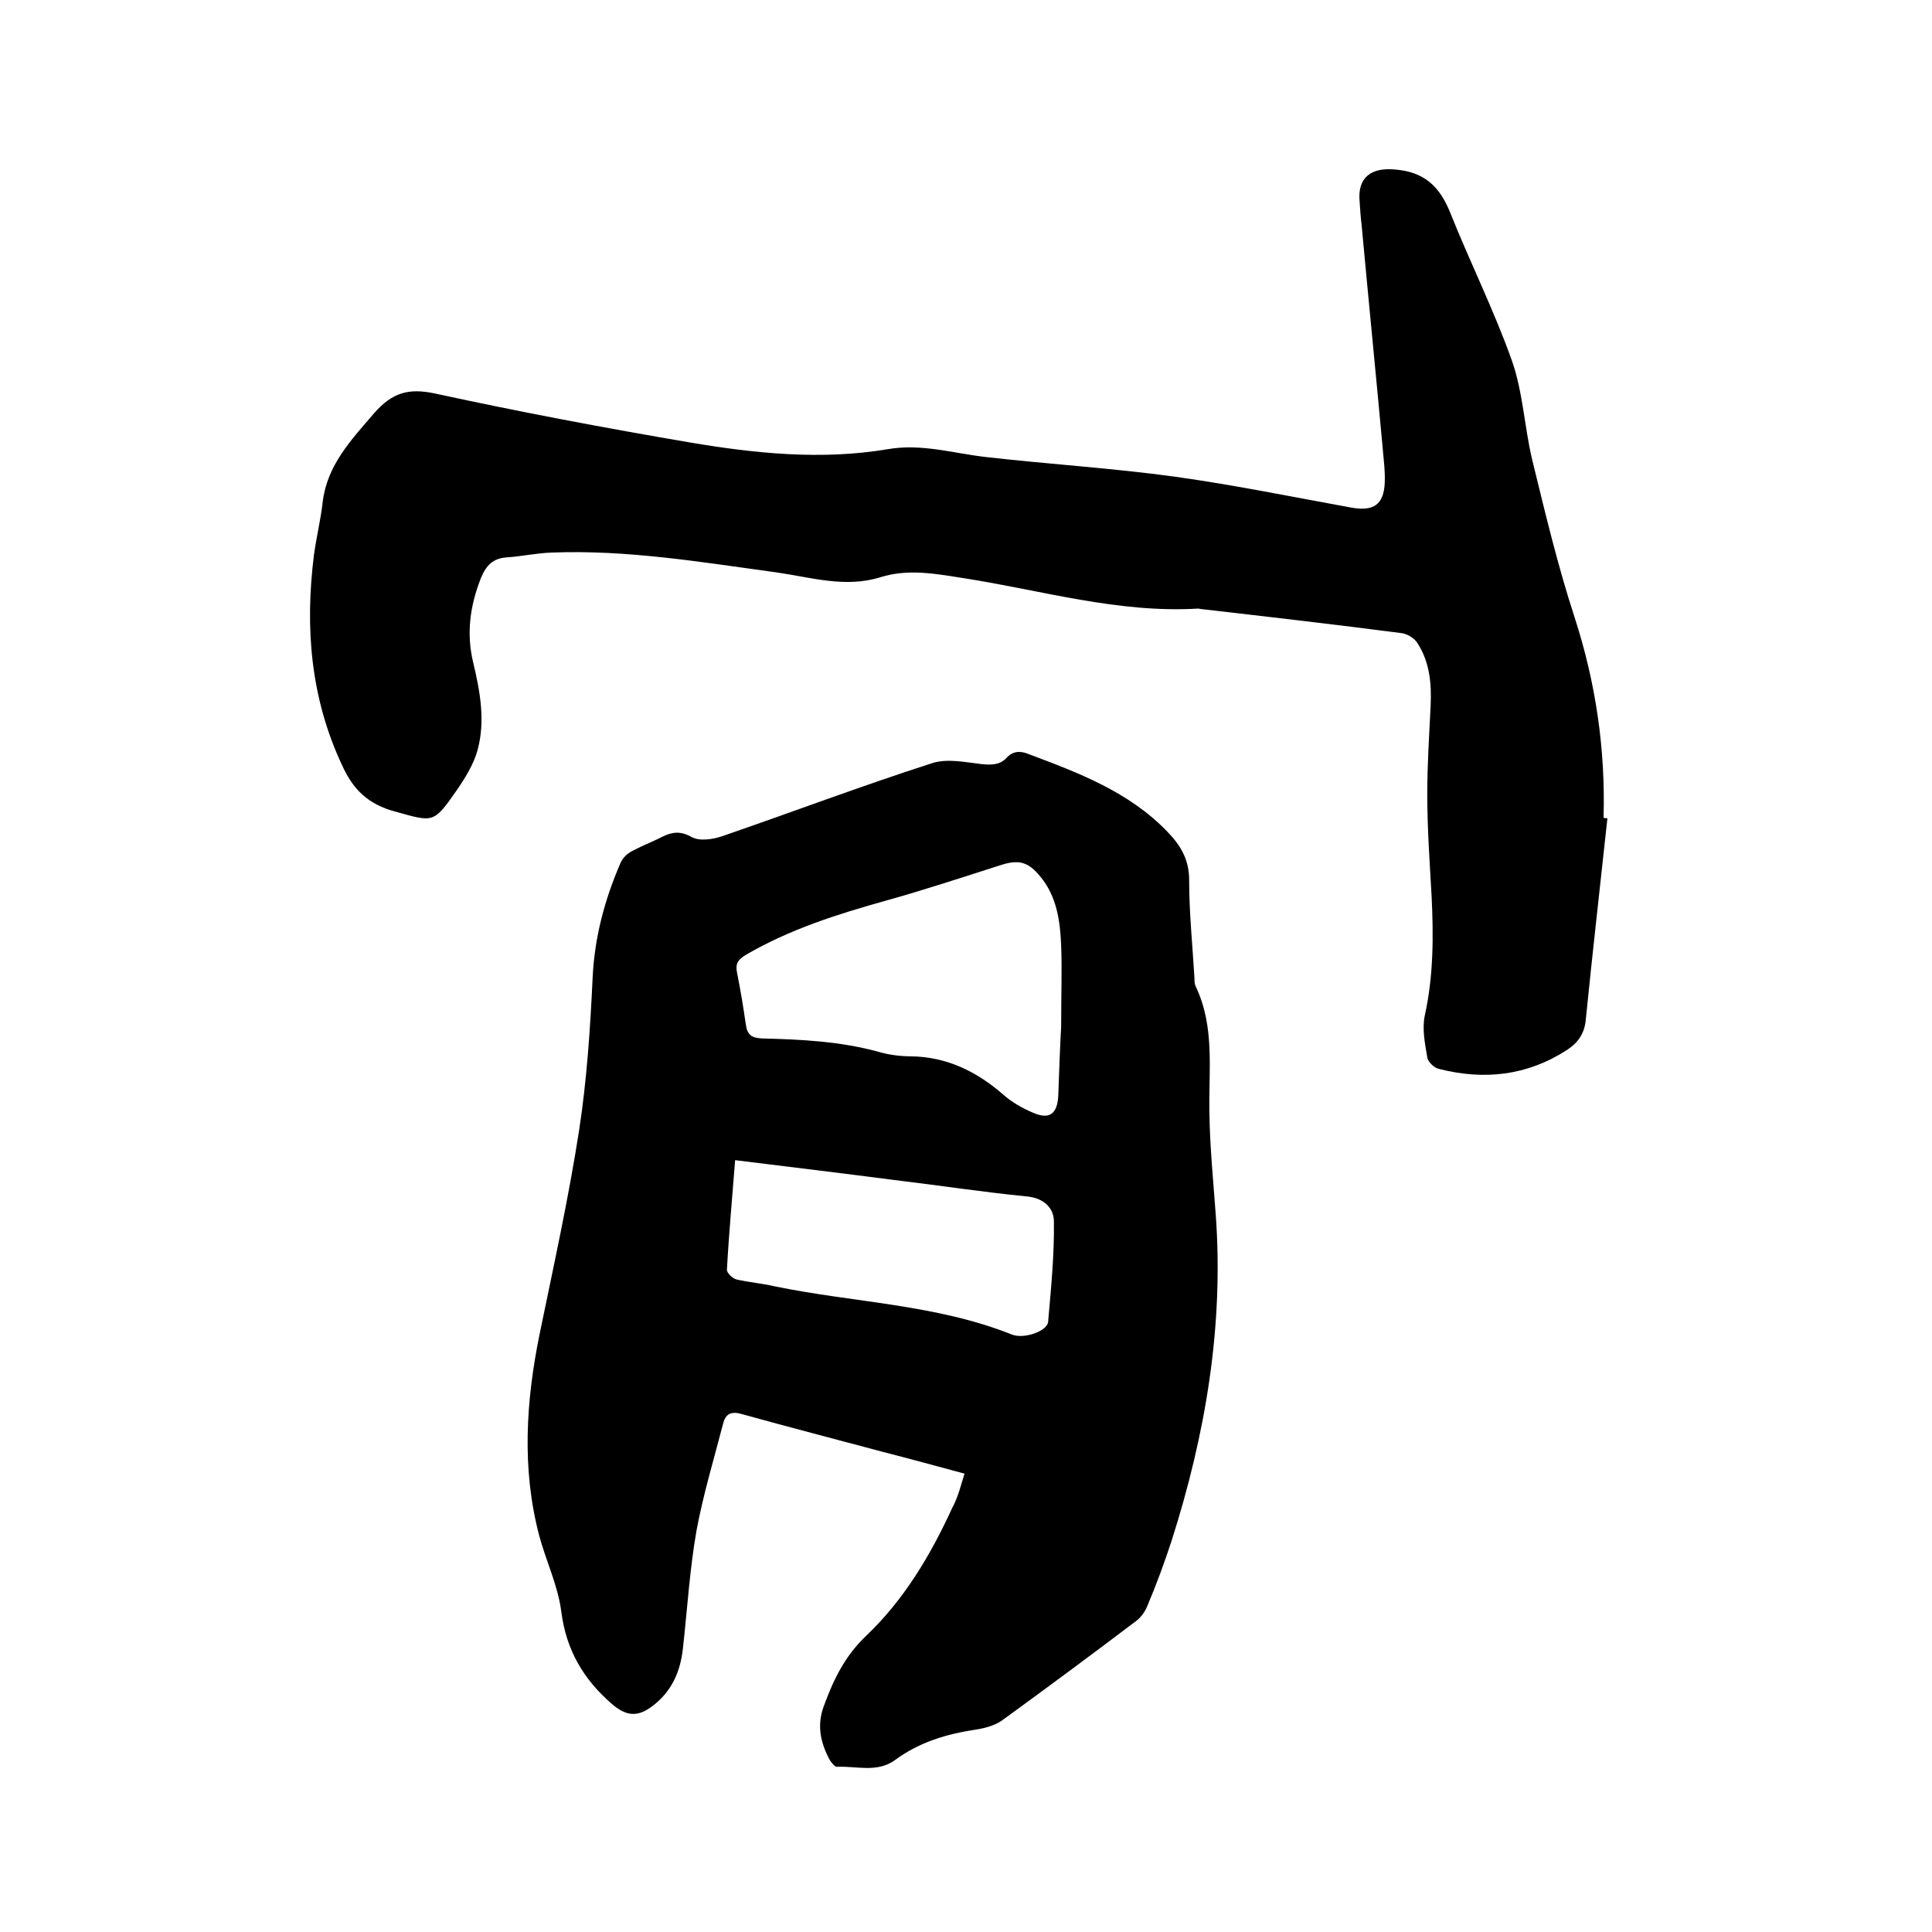 <svg enable-background="new 0 0 400 400" viewBox="0 0 400 400" xmlns="http://www.w3.org/2000/svg"><path d="m199.7 305.1c-6-1.6-11.4-3.1-16.9-4.5-9.7-2.6-19.4-5.1-29.1-7.8-2.3-.7-3.5-.1-4 2-1.9 7.3-4.1 14.6-5.5 22.1-1.4 8-1.9 16.2-2.8 24.3-.5 4.8-2.3 9-6.3 12-3.1 2.4-5.5 2.1-8.4-.4-5.9-5.1-9.5-11.2-10.5-19.2-.7-5.4-3.2-10.5-4.6-15.8-3.6-13.8-2.7-27.7.1-41.5 2.9-14.1 6-28.1 8.2-42.3 1.6-10.4 2.3-21 2.8-31.6.4-8.4 2.5-16.2 5.8-23.8.4-.9 1.2-1.7 2-2.2 1.8-1 3.8-1.8 5.7-2.7 2.3-1.2 4.2-2 7-.4 1.6.9 4.4.5 6.4-.2 14.5-5 28.8-10.4 43.4-15.1 3.1-1 6.8-.2 10.2.2 2.1.2 3.8.2 5.2-1.3 1.3-1.4 2.8-1.5 4.5-.8 10.4 3.9 20.8 7.8 28.8 16.1 2.7 2.8 4.5 5.7 4.5 10 0 6.8.7 13.5 1.1 20.3 0 .5 0 1.1.2 1.6 4.1 8.5 2.7 17.5 2.9 26.5.1 7 .8 13.9 1.3 20.8 1.7 23.1-2.1 45.5-9.1 67.5-1.5 4.6-3.2 9.2-5.1 13.7-.5 1.2-1.4 2.4-2.4 3.1-9.1 6.9-18.3 13.7-27.5 20.4-1.5 1.1-3.6 1.7-5.6 2-6 .9-11.7 2.6-16.7 6.3-3.7 2.7-8 1.2-12 1.4-.5 0-1.1-.8-1.5-1.4-1.9-3.5-2.7-7.1-1.3-11 2-5.5 4.3-10.4 8.8-14.7 7.8-7.4 13.3-16.6 17.8-26.4 1.3-2.4 1.8-4.7 2.6-7.2zm20-92.5c0-7.1.2-11.9 0-16.8-.2-5.1-.9-10.2-4.3-14.3-2.6-3.2-4.6-3.6-8.5-2.3-7.8 2.5-15.7 5.1-23.6 7.3-10 2.8-19.8 5.9-28.9 11.2-1.6 1-2.2 1.8-1.8 3.7.7 3.5 1.3 7.1 1.8 10.6.3 2.2 1.1 2.9 3.4 3 8.1.2 16.3.6 24.2 2.8 2.1.6 4.4.9 6.6.9 7.5.1 13.7 3.2 19.2 8 1.7 1.5 3.8 2.7 5.9 3.6 3.5 1.6 5.2.4 5.4-3.4.2-5.5.4-11 .6-14.3zm-67.5 27.6c-.6 7.8-1.3 15.3-1.7 22.7 0 .7 1.2 1.8 2 2 2.6.6 5.2.8 7.8 1.4 16.4 3.4 33.4 3.7 49.2 10 2.5 1 7.3-.7 7.5-2.6.6-6.9 1.3-13.9 1.2-20.8 0-2.8-2.1-4.9-5.7-5.2-9.1-.9-18.2-2.3-27.4-3.4-10.8-1.4-21.6-2.7-32.9-4.1z"/><path d="m332.8 169.4c-1.5 14-3.1 27.9-4.5 41.9-.3 2.8-1.7 4.7-3.9 6.1-8.2 5.3-17.1 6.3-26.5 3.9-1-.2-2.3-1.5-2.4-2.4-.5-2.9-1.1-6-.5-8.7 1.8-8.2 1.8-16.4 1.4-24.6-.4-7.1-.9-14.2-.9-21.2 0-6.1.4-12.2.7-18.4.2-4.5-.2-8.9-2.7-12.8-.6-1-2-1.9-3.2-2.1-13.8-1.8-27.7-3.4-41.6-5-.2 0-.4-.1-.6-.1-16.6 1-32.5-3.8-48.6-6.3-5.8-.9-11.4-2-17.2-.2-7.3 2.3-14.5 0-21.6-1-15.4-2.1-30.8-4.7-46.4-4.1-3.2.1-6.3.8-9.4 1-2.8.2-4.2 1.6-5.3 4.2-2.3 5.8-3.1 11.6-1.6 17.7 1.4 5.9 2.5 11.9.9 17.9-.8 3-2.6 5.9-4.4 8.5-4.8 6.9-4.8 6.5-12.8 4.3-5.4-1.5-8.5-4.4-10.8-9.4-6.6-14-7.8-28.6-5.9-43.7.5-3.7 1.4-7.3 1.8-10.9.9-7.7 5.9-12.9 10.7-18.5 3.8-4.3 7.2-5.2 12.7-4 17.5 3.8 35 7.1 52.6 10.1 13.6 2.3 27.3 3.7 41 1.4 6.9-1.2 13.4.8 20.1 1.6 13.1 1.5 26.3 2.3 39.4 4.1 12.2 1.7 24.4 4.2 36.5 6.4 4.6.8 6.7-.6 6.9-5.2.1-2.6-.3-5.3-.5-7.9-1.4-15.2-2.9-30.3-4.3-45.5-.2-1.6-.3-3.2-.4-4.7-.5-5 2.3-7.2 7.4-6.7 5.9.5 9.1 3.4 11.3 8.8 4.1 10.3 9.1 20.3 12.8 30.7 2.3 6.5 2.6 13.7 4.2 20.5 2.7 11 5.3 22 8.8 32.7 4.4 13.6 6.4 27.3 6 41.5.2.1.5.1.8.1z"/></svg>